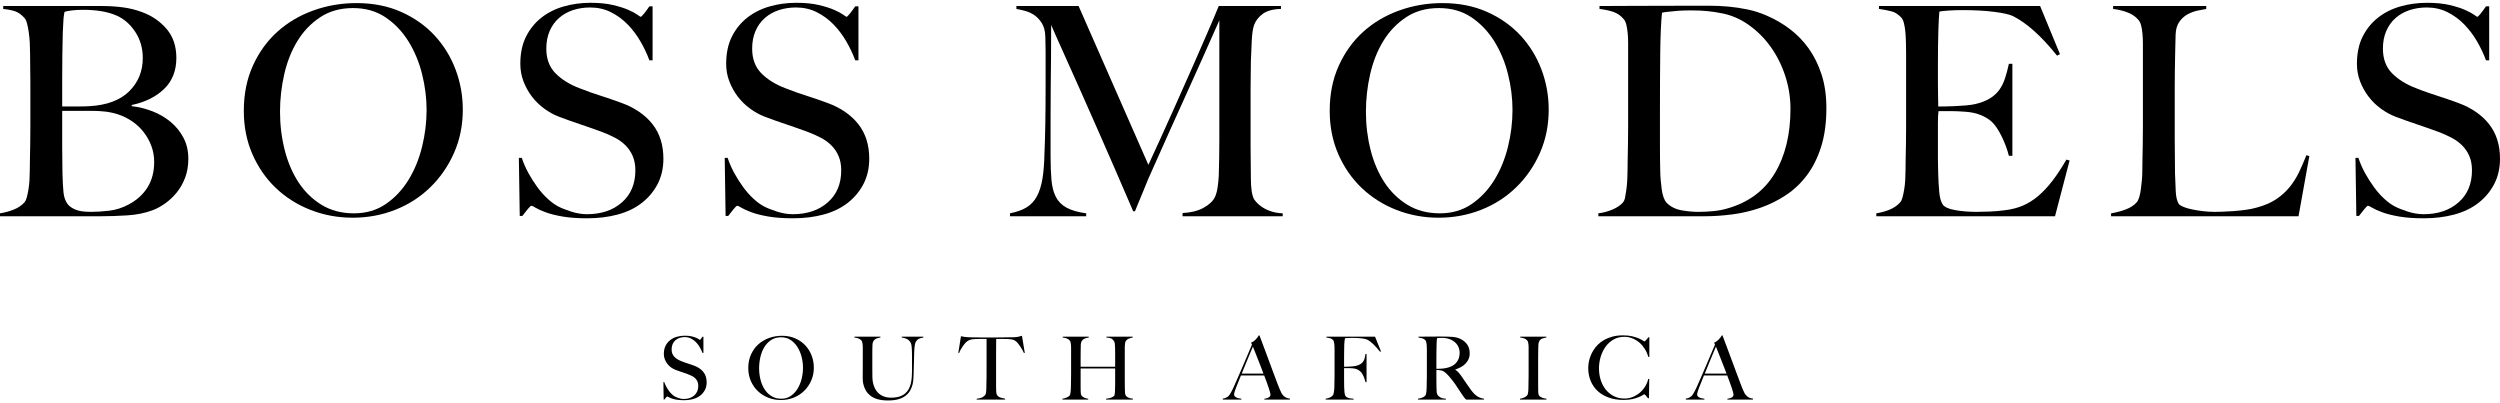 <?xml version="1.0" encoding="UTF-8"?>
<!DOCTYPE svg PUBLIC "-//W3C//DTD SVG 1.1//EN" "http://www.w3.org/Graphics/SVG/1.1/DTD/svg11.dtd">
<svg version="1.1" xmlns="http://www.w3.org/2000/svg" xmlns:xlink="http://www.w3.org/1999/xlink" x="0" y="0" width="496" height="80" viewBox="0, 0, 248, 40">
  <g id="Layer_1">
    <path d="M18.683,15.746 Q18.683,14.587 18.205,13.675 Q17.727,12.762 16.93,12.096 Q16.134,11.43 15.12,11.039 Q14.106,10.648 13.063,10.532 L13.063,10.416 Q15.033,10.011 16.264,8.838 Q17.495,7.664 17.495,5.753 Q17.495,4.015 16.539,2.885 Q15.583,1.756 14.106,1.205 Q13.179,0.858 12.18,0.727 Q11.181,0.597 10.08,0.597 L0.319,0.597 L0.319,0.887 Q1.101,0.974 1.535,1.133 Q1.97,1.292 2.404,1.756 Q2.578,1.929 2.679,2.32 Q2.781,2.711 2.853,3.204 Q2.925,3.696 2.954,4.232 Q2.983,4.768 2.983,5.289 Q2.983,6.158 2.998,6.824 Q3.012,7.491 3.012,8.128 Q3.012,8.736 3.012,9.402 Q3.012,10.069 3.012,10.938 Q3.012,11.72 3.012,12.618 Q3.012,13.486 2.998,14.312 Q2.983,15.137 2.969,15.833 Q2.954,16.528 2.954,16.933 Q2.954,17.397 2.925,17.875 Q2.897,18.353 2.824,18.787 Q2.752,19.222 2.665,19.555 Q2.578,19.888 2.433,20.062 Q2.028,20.525 1.376,20.786 Q0.724,21.046 0,21.162 L0,21.452 L9.993,21.452 Q11.267,21.452 12.629,21.365 Q13.99,21.278 15.091,20.873 Q15.728,20.641 16.365,20.192 Q17.003,19.743 17.524,19.106 Q18.045,18.468 18.364,17.629 Q18.683,16.789 18.683,15.746 z M14.164,5.753 Q14.164,7.722 12.817,9.055 Q11.47,10.387 8.863,10.532 Q8.458,10.561 7.792,10.561 Q7.125,10.561 6.17,10.561 Q6.17,10.416 6.17,9.634 Q6.17,8.852 6.17,7.78 Q6.17,6.68 6.184,5.463 Q6.199,4.247 6.228,3.233 Q6.256,2.711 6.271,2.393 Q6.285,2.074 6.3,1.857 Q6.314,1.64 6.343,1.495 Q6.372,1.35 6.401,1.176 Q6.662,1.089 7.154,1.031 Q7.647,0.974 8.255,0.974 Q10.283,0.974 11.586,1.553 Q12.687,2.045 13.425,3.175 Q14.164,4.305 14.164,5.753 z M15.294,16.064 Q15.294,17.542 14.627,18.599 Q13.961,19.656 12.745,20.293 Q11.818,20.786 10.833,20.902 Q9.848,21.017 9.008,21.017 Q8.023,21.017 7.502,20.8 Q6.981,20.583 6.72,20.264 Q6.372,19.801 6.3,19.091 Q6.228,18.382 6.199,17.281 Q6.199,16.789 6.184,16.108 Q6.17,15.427 6.17,14.616 Q6.17,13.776 6.17,12.849 Q6.17,11.922 6.17,10.995 L8.979,10.995 Q9.819,10.995 10.442,11.068 Q11.065,11.14 11.702,11.343 Q12.484,11.604 13.136,12.053 Q13.787,12.502 14.265,13.124 Q14.743,13.747 15.018,14.486 Q15.294,15.224 15.294,16.064 z" fill="#000000"/>
    <path d="M45.91,10.88 Q45.91,8.794 45.186,6.882 Q44.462,4.971 43.1,3.508 Q41.739,2.045 39.784,1.176 Q37.829,0.307 35.367,0.307 Q33.107,0.307 31.065,1.046 Q29.023,1.785 27.502,3.16 Q25.982,4.536 25.084,6.52 Q24.186,8.504 24.186,10.995 Q24.186,13.342 25.04,15.297 Q25.895,17.252 27.372,18.657 Q28.849,20.062 30.819,20.829 Q32.789,21.597 34.99,21.597 Q37.22,21.597 39.204,20.815 Q41.189,20.033 42.68,18.584 Q44.172,17.136 45.041,15.166 Q45.91,13.197 45.91,10.88 z M42.318,10.909 Q42.318,12.733 41.869,14.558 Q41.42,16.383 40.522,17.846 Q39.624,19.308 38.278,20.235 Q36.931,21.162 35.106,21.162 Q33.281,21.162 31.905,20.322 Q30.529,19.482 29.617,18.092 Q28.705,16.702 28.241,14.877 Q27.778,13.052 27.778,11.082 Q27.778,9.2 28.198,7.36 Q28.618,5.521 29.501,4.073 Q30.384,2.625 31.76,1.712 Q33.136,0.8 35.019,0.8 Q36.873,0.8 38.234,1.712 Q39.595,2.625 40.508,4.087 Q41.42,5.55 41.869,7.346 Q42.318,9.142 42.318,10.909 z" fill="#000000"/>
    <path d="M65.809,15.746 Q65.809,13.689 64.723,12.313 Q63.637,10.938 61.667,10.213 Q61.117,10.011 60.61,9.837 Q60.103,9.663 59.61,9.504 Q59.118,9.344 58.611,9.171 Q58.104,8.997 57.525,8.765 Q56.048,8.215 55.121,7.288 Q54.194,6.361 54.194,4.826 Q54.194,3.841 54.527,3.073 Q54.86,2.306 55.454,1.785 Q56.048,1.263 56.844,1.002 Q57.641,0.742 58.539,0.742 Q59.668,0.742 60.595,1.205 Q61.522,1.669 62.246,2.407 Q62.97,3.146 63.521,4.087 Q64.071,5.029 64.419,5.984 L64.737,5.984 L64.737,0.626 L64.419,0.626 Q64.187,0.974 63.912,1.321 Q63.637,1.669 63.55,1.669 Q63.521,1.669 63.217,1.451 Q62.912,1.234 62.319,0.974 Q61.725,0.713 60.798,0.496 Q59.871,0.278 58.568,0.278 Q57.177,0.278 55.917,0.64 Q54.657,1.002 53.701,1.756 Q52.746,2.509 52.181,3.638 Q51.616,4.768 51.616,6.332 Q51.616,7.259 51.935,8.084 Q52.253,8.91 52.775,9.591 Q53.296,10.271 53.991,10.778 Q54.686,11.285 55.439,11.575 Q56.106,11.835 56.584,11.995 Q57.061,12.154 57.51,12.313 Q57.959,12.473 58.481,12.646 Q59.002,12.82 59.697,13.081 Q60.392,13.342 61.001,13.66 Q61.609,13.979 62.058,14.428 Q62.507,14.877 62.768,15.485 Q63.028,16.093 63.028,16.904 Q63.028,18.903 61.696,20.076 Q60.363,21.249 58.22,21.249 Q57.467,21.249 56.656,20.988 Q55.845,20.728 55.352,20.467 Q54.86,20.206 54.324,19.714 Q53.788,19.222 53.31,18.57 Q52.833,17.918 52.427,17.18 Q52.021,16.441 51.761,15.659 L51.471,15.659 L51.558,21.423 L51.819,21.423 Q52.05,21.104 52.34,20.757 Q52.63,20.409 52.717,20.409 Q52.804,20.409 53.137,20.612 Q53.47,20.815 54.136,21.061 Q54.802,21.307 55.816,21.481 Q56.83,21.655 58.249,21.655 Q59.9,21.655 61.29,21.278 Q62.681,20.902 63.68,20.12 Q64.679,19.337 65.244,18.237 Q65.809,17.136 65.809,15.746 z" fill="#000000"/>
    <path d="M86.229,15.746 Q86.229,13.689 85.143,12.313 Q84.057,10.938 82.087,10.213 Q81.537,10.011 81.03,9.837 Q80.523,9.663 80.031,9.504 Q79.538,9.344 79.032,9.171 Q78.525,8.997 77.945,8.765 Q76.468,8.215 75.541,7.288 Q74.614,6.361 74.614,4.826 Q74.614,3.841 74.947,3.073 Q75.281,2.306 75.874,1.785 Q76.468,1.263 77.265,1.002 Q78.061,0.742 78.959,0.742 Q80.089,0.742 81.016,1.205 Q81.943,1.669 82.667,2.407 Q83.391,3.146 83.941,4.087 Q84.491,5.029 84.839,5.984 L85.158,5.984 L85.158,0.626 L84.839,0.626 Q84.607,0.974 84.332,1.321 Q84.057,1.669 83.97,1.669 Q83.941,1.669 83.637,1.451 Q83.333,1.234 82.739,0.974 Q82.145,0.713 81.218,0.496 Q80.292,0.278 78.988,0.278 Q77.598,0.278 76.338,0.64 Q75.078,1.002 74.122,1.756 Q73.166,2.509 72.601,3.638 Q72.036,4.768 72.036,6.332 Q72.036,7.259 72.355,8.084 Q72.674,8.91 73.195,9.591 Q73.716,10.271 74.412,10.778 Q75.107,11.285 75.86,11.575 Q76.526,11.835 77.004,11.995 Q77.482,12.154 77.931,12.313 Q78.38,12.473 78.901,12.646 Q79.423,12.82 80.118,13.081 Q80.813,13.342 81.421,13.66 Q82.029,13.979 82.478,14.428 Q82.927,14.877 83.188,15.485 Q83.449,16.093 83.449,16.904 Q83.449,18.903 82.116,20.076 Q80.784,21.249 78.641,21.249 Q77.887,21.249 77.076,20.988 Q76.265,20.728 75.773,20.467 Q75.281,20.206 74.745,19.714 Q74.209,19.222 73.731,18.57 Q73.253,17.918 72.847,17.18 Q72.442,16.441 72.181,15.659 L71.892,15.659 L71.979,21.423 L72.239,21.423 Q72.471,21.104 72.761,20.757 Q73.05,20.409 73.137,20.409 Q73.224,20.409 73.557,20.612 Q73.89,20.815 74.556,21.061 Q75.223,21.307 76.236,21.481 Q77.25,21.655 78.669,21.655 Q80.32,21.655 81.711,21.278 Q83.101,20.902 84.1,20.12 Q85.1,19.337 85.665,18.237 Q86.229,17.136 86.229,15.746 z" fill="#000000"/>
    <path d="M127.244,21.452 L127.244,21.162 Q126.549,21.133 126.028,20.945 Q125.506,20.757 125.159,20.511 Q124.811,20.264 124.623,20.047 Q124.434,19.83 124.406,19.772 Q124.232,19.453 124.159,18.888 Q124.087,18.324 124.087,17.773 Q124.058,16.064 124.058,14.529 Q124.058,12.965 124.058,11.401 Q124.058,10.069 124.058,8.765 Q124.058,7.462 124.087,6.071 Q124.116,5.058 124.174,4.015 Q124.232,2.972 124.406,2.48 Q124.637,1.842 125.26,1.379 Q125.883,0.916 127.07,0.887 L127.07,0.597 L120.901,0.597 Q120.814,0.829 120.191,2.291 Q119.568,3.754 118.598,5.956 Q117.628,8.157 116.411,10.88 Q115.195,13.602 113.92,16.354 L106.997,0.597 L100.828,0.597 L100.828,0.887 Q101.175,0.945 101.668,1.075 Q102.16,1.205 102.595,1.495 Q103.029,1.785 103.348,2.291 Q103.666,2.798 103.695,3.609 Q103.724,4.449 103.724,5.029 Q103.724,5.608 103.724,6.158 Q103.724,6.68 103.724,7.259 Q103.724,7.838 103.724,8.678 Q103.724,10.619 103.695,12.313 Q103.666,14.008 103.609,15.253 Q103.58,16.731 103.406,17.759 Q103.232,18.787 102.855,19.482 Q102.479,20.177 101.842,20.568 Q101.204,20.96 100.191,21.162 L100.191,21.452 L107.751,21.452 L107.751,21.162 Q106.505,20.988 105.795,20.597 Q105.086,20.206 104.738,19.526 Q104.391,18.845 104.304,17.846 Q104.217,16.846 104.217,15.485 Q104.217,13.371 104.217,11.778 Q104.217,10.184 104.231,8.751 Q104.246,7.317 104.26,5.854 Q104.275,4.391 104.275,2.48 Q104.42,2.798 104.811,3.696 Q105.202,4.594 105.81,5.927 Q106.418,7.259 107.171,8.968 Q107.924,10.677 108.793,12.632 Q109.662,14.587 110.575,16.702 Q111.487,18.816 112.414,20.96 L112.588,20.96 Q112.646,20.786 112.877,20.25 Q113.109,19.714 113.37,19.062 Q113.63,18.411 113.891,17.788 Q114.152,17.165 114.297,16.875 Q115.253,14.732 116.049,12.951 Q116.846,11.169 117.628,9.46 Q118.41,7.751 119.206,5.956 Q120.003,4.16 120.959,2.016 L120.959,10.213 Q120.959,12.067 120.959,13.805 Q120.959,15.543 120.901,17.455 Q120.872,18.034 120.785,18.599 Q120.698,19.164 120.524,19.54 Q120.235,20.148 119.395,20.612 Q118.555,21.075 117.309,21.133 L117.309,21.452 z" fill="#000000"/>
    <path d="M153.631,10.88 Q153.631,8.794 152.907,6.882 Q152.183,4.971 150.822,3.508 Q149.46,2.045 147.505,1.176 Q145.55,0.307 143.088,0.307 Q140.829,0.307 138.787,1.046 Q136.745,1.785 135.224,3.16 Q133.703,4.536 132.805,6.52 Q131.907,8.504 131.907,10.995 Q131.907,13.342 132.762,15.297 Q133.616,17.252 135.094,18.657 Q136.571,20.062 138.541,20.829 Q140.51,21.597 142.712,21.597 Q144.942,21.597 146.926,20.815 Q148.91,20.033 150.402,18.584 Q151.893,17.136 152.762,15.166 Q153.631,13.197 153.631,10.88 z M150.04,10.909 Q150.04,12.733 149.591,14.558 Q149.142,16.383 148.244,17.846 Q147.346,19.308 145.999,20.235 Q144.652,21.162 142.827,21.162 Q141.003,21.162 139.627,20.322 Q138.251,19.482 137.338,18.092 Q136.426,16.702 135.963,14.877 Q135.499,13.052 135.499,11.082 Q135.499,9.2 135.919,7.36 Q136.339,5.521 137.223,4.073 Q138.106,2.625 139.482,1.712 Q140.858,0.8 142.74,0.8 Q144.594,0.8 145.956,1.712 Q147.317,2.625 148.229,4.087 Q149.142,5.55 149.591,7.346 Q150.04,9.142 150.04,10.909 z" fill="#000000"/>
    <path d="M181.177,10.735 Q181.177,8.852 180.699,7.389 Q180.221,5.927 179.425,4.811 Q178.628,3.696 177.557,2.885 Q176.485,2.074 175.268,1.553 Q174.341,1.147 173.386,0.945 Q172.43,0.742 171.474,0.655 Q170.518,0.568 169.562,0.568 Q168.635,0.568 167.708,0.568 Q164.464,0.568 162.176,0.582 Q159.888,0.597 158.671,0.597 L158.671,0.887 Q159.424,0.974 160.033,1.176 Q160.641,1.379 161.075,1.9 Q161.249,2.103 161.336,2.465 Q161.423,2.827 161.466,3.276 Q161.51,3.725 161.51,4.247 Q161.51,4.768 161.51,5.289 L161.51,10.938 Q161.51,11.72 161.51,12.618 Q161.51,13.486 161.495,14.312 Q161.481,15.137 161.466,15.833 Q161.452,16.528 161.452,16.933 Q161.452,17.397 161.423,17.889 Q161.394,18.382 161.336,18.816 Q161.278,19.251 161.206,19.598 Q161.133,19.946 160.989,20.091 Q160.641,20.496 159.96,20.786 Q159.28,21.075 158.555,21.162 L158.555,21.452 L169.128,21.452 Q170.46,21.452 171.879,21.264 Q173.299,21.075 174.631,20.612 Q175.964,20.148 177.151,19.366 Q178.339,18.584 179.237,17.397 Q180.135,16.209 180.656,14.558 Q181.177,12.907 181.177,10.735 z M177.615,10.793 Q177.615,14.587 176.065,17.18 Q174.515,19.772 171.387,20.67 Q170.721,20.873 169.953,20.945 Q169.186,21.017 168.462,21.017 Q167.68,21.017 166.796,20.858 Q165.913,20.699 165.333,20.12 Q165.16,19.946 165.029,19.584 Q164.899,19.222 164.841,18.773 Q164.783,18.324 164.74,17.846 Q164.696,17.368 164.696,16.962 Q164.667,16.006 164.667,14.5 Q164.667,12.965 164.667,11.111 Q164.667,7.664 164.696,5.173 Q164.725,2.682 164.87,1.263 Q165.073,1.205 165.406,1.176 Q165.739,1.147 166.13,1.104 Q166.521,1.06 166.926,1.046 Q167.332,1.031 167.68,1.031 Q168.693,1.031 169.388,1.104 Q170.084,1.176 170.663,1.292 Q172.169,1.553 173.444,2.451 Q174.718,3.349 175.645,4.638 Q176.572,5.927 177.093,7.52 Q177.615,9.113 177.615,10.793 z" fill="#000000"/>
    <path d="M205.305,15.92 L204.987,15.833 Q204.263,17.078 203.582,17.962 Q202.901,18.845 202.177,19.453 Q201.453,20.062 200.671,20.395 Q199.889,20.728 198.962,20.844 Q198.122,20.96 197.354,20.988 Q196.587,21.017 196.094,21.017 Q194.936,21.017 193.951,20.844 Q192.966,20.67 192.705,20.264 Q192.445,19.859 192.372,19.033 Q192.3,18.208 192.271,17.281 Q192.271,16.991 192.256,16.571 Q192.242,16.151 192.242,15.688 Q192.242,15.195 192.242,14.703 Q192.242,14.211 192.242,13.834 Q192.242,12.994 192.242,12.212 Q192.242,11.43 192.3,11.024 Q192.763,11.024 193.053,11.024 Q193.372,11.024 193.632,11.024 Q193.922,11.024 194.212,11.039 Q194.501,11.053 194.936,11.082 Q195.805,11.14 196.456,11.401 Q197.108,11.662 197.572,12.067 Q198.093,12.56 198.571,13.544 Q199.049,14.529 199.281,15.456 L199.628,15.456 L199.628,6.332 L199.281,6.332 Q199.107,7.143 198.889,7.795 Q198.672,8.447 198.31,8.939 Q197.948,9.431 197.369,9.779 Q196.79,10.127 195.921,10.329 Q195.544,10.416 194.979,10.46 Q194.414,10.503 193.85,10.532 Q193.285,10.561 192.85,10.561 Q192.416,10.561 192.271,10.561 Q192.271,10.474 192.271,10.242 Q192.271,9.982 192.256,9.504 Q192.242,9.026 192.242,8.273 Q192.242,7.52 192.242,6.419 Q192.242,4.507 192.285,3.059 Q192.329,1.611 192.387,1.147 Q192.676,1.089 193.328,1.046 Q193.98,1.002 194.588,1.002 Q196.5,1.002 197.832,1.176 Q199.165,1.35 199.657,1.582 Q201.714,2.596 204.06,5.521 L204.349,5.376 L202.38,0.597 L186.391,0.597 L186.391,0.887 Q187.173,1.002 187.665,1.133 Q188.158,1.263 188.592,1.727 Q188.766,1.9 188.868,2.291 Q188.969,2.682 189.012,3.175 Q189.056,3.667 189.07,4.218 Q189.085,4.768 189.085,5.289 L189.085,10.938 Q189.085,11.72 189.085,12.618 Q189.085,13.486 189.07,14.312 Q189.056,15.137 189.041,15.833 Q189.027,16.528 189.027,16.933 Q189.027,17.397 188.998,17.875 Q188.969,18.353 188.896,18.787 Q188.824,19.222 188.737,19.555 Q188.65,19.888 188.505,20.062 Q188.1,20.525 187.477,20.786 Q186.854,21.046 186.13,21.162 L186.13,21.452 L203.857,21.452 z" fill="#000000"/>
    <path d="M229.086,15.485 L228.796,15.398 Q228.449,16.267 228.072,17.064 Q227.695,17.86 227.145,18.541 Q226.595,19.222 225.827,19.743 Q225.06,20.264 223.901,20.583 Q223.409,20.728 222.771,20.815 Q222.134,20.902 221.526,20.945 Q220.918,20.988 220.411,21.003 Q219.904,21.017 219.672,21.017 Q219.093,21.017 218.513,20.945 Q217.934,20.873 217.442,20.771 Q216.949,20.67 216.602,20.525 Q216.254,20.38 216.138,20.235 Q215.878,19.83 215.834,18.99 Q215.791,18.15 215.762,17.223 Q215.762,16.238 215.747,15.442 Q215.733,14.645 215.733,13.892 Q215.733,13.139 215.733,12.357 Q215.733,11.546 215.733,10.561 Q215.733,9.489 215.733,8.62 Q215.733,7.751 215.747,6.94 Q215.762,6.129 215.776,5.289 Q215.791,4.449 215.82,3.436 Q215.849,2.653 216.182,2.176 Q216.515,1.698 216.978,1.437 Q217.442,1.176 217.963,1.06 Q218.484,0.945 218.861,0.887 L218.861,0.597 L209.621,0.597 L209.621,0.887 Q210.374,0.974 211.055,1.234 Q211.736,1.495 212.141,1.987 Q212.315,2.19 212.402,2.538 Q212.489,2.885 212.532,3.334 Q212.576,3.783 212.576,4.305 Q212.576,4.797 212.576,5.318 L212.576,10.938 Q212.576,11.72 212.576,12.618 Q212.576,13.486 212.561,14.312 Q212.547,15.137 212.532,15.833 Q212.518,16.528 212.518,16.933 Q212.518,17.397 212.474,17.875 Q212.431,18.353 212.373,18.787 Q212.315,19.222 212.214,19.555 Q212.112,19.888 211.967,20.062 Q211.562,20.525 210.852,20.786 Q210.142,21.046 209.418,21.162 L209.418,21.452 L228.014,21.452 z" fill="#000000"/>
    <path d="M248,15.746 Q248,13.689 246.914,12.313 Q245.828,10.938 243.858,10.213 Q243.308,10.011 242.801,9.837 Q242.294,9.663 241.801,9.504 Q241.309,9.344 240.802,9.171 Q240.295,8.997 239.716,8.765 Q238.239,8.215 237.312,7.288 Q236.385,6.361 236.385,4.826 Q236.385,3.841 236.718,3.073 Q237.051,2.306 237.645,1.785 Q238.239,1.263 239.035,1.002 Q239.832,0.742 240.73,0.742 Q241.859,0.742 242.786,1.205 Q243.713,1.669 244.437,2.407 Q245.161,3.146 245.712,4.087 Q246.262,5.029 246.61,5.984 L246.928,5.984 L246.928,0.626 L246.61,0.626 Q246.378,0.974 246.103,1.321 Q245.828,1.669 245.741,1.669 Q245.712,1.669 245.408,1.451 Q245.103,1.234 244.51,0.974 Q243.916,0.713 242.989,0.496 Q242.062,0.278 240.759,0.278 Q239.368,0.278 238.108,0.64 Q236.848,1.002 235.893,1.756 Q234.937,2.509 234.372,3.638 Q233.807,4.768 233.807,6.332 Q233.807,7.259 234.126,8.084 Q234.444,8.91 234.966,9.591 Q235.487,10.271 236.182,10.778 Q236.877,11.285 237.63,11.575 Q238.297,11.835 238.775,11.995 Q239.253,12.154 239.701,12.313 Q240.15,12.473 240.672,12.646 Q241.193,12.82 241.888,13.081 Q242.583,13.342 243.192,13.66 Q243.8,13.979 244.249,14.428 Q244.698,14.877 244.959,15.485 Q245.219,16.093 245.219,16.904 Q245.219,18.903 243.887,20.076 Q242.555,21.249 240.411,21.249 Q239.658,21.249 238.847,20.988 Q238.036,20.728 237.544,20.467 Q237.051,20.206 236.515,19.714 Q235.979,19.222 235.502,18.57 Q235.024,17.918 234.618,17.18 Q234.213,16.441 233.952,15.659 L233.662,15.659 L233.749,21.423 L234.01,21.423 Q234.242,21.104 234.531,20.757 Q234.821,20.409 234.908,20.409 Q234.995,20.409 235.328,20.612 Q235.661,20.815 236.327,21.061 Q236.993,21.307 238.007,21.481 Q239.021,21.655 240.44,21.655 Q242.091,21.655 243.481,21.278 Q244.872,20.902 245.871,20.12 Q246.87,19.337 247.435,18.237 Q248,17.136 248,15.746 z" fill="#000000"/>
    <path d="M70.101,37.931 Q70.101,37.315 69.776,36.903 Q69.451,36.492 68.861,36.275 Q68.697,36.214 68.545,36.162 Q68.393,36.11 68.246,36.062 Q68.098,36.015 67.946,35.963 Q67.795,35.911 67.621,35.841 Q67.179,35.676 66.902,35.399 Q66.624,35.121 66.624,34.662 Q66.624,34.367 66.724,34.137 Q66.823,33.907 67.001,33.751 Q67.179,33.595 67.417,33.517 Q67.656,33.439 67.925,33.439 Q68.263,33.439 68.54,33.578 Q68.818,33.717 69.035,33.938 Q69.251,34.159 69.416,34.441 Q69.581,34.723 69.685,35.009 L69.78,35.009 L69.78,33.405 L69.685,33.405 Q69.616,33.509 69.533,33.613 Q69.451,33.717 69.425,33.717 Q69.416,33.717 69.325,33.652 Q69.234,33.587 69.056,33.509 Q68.879,33.431 68.601,33.365 Q68.324,33.3 67.933,33.3 Q67.517,33.3 67.14,33.409 Q66.763,33.517 66.477,33.743 Q66.19,33.968 66.021,34.306 Q65.852,34.645 65.852,35.113 Q65.852,35.39 65.948,35.637 Q66.043,35.885 66.199,36.088 Q66.355,36.292 66.563,36.444 Q66.771,36.596 66.997,36.682 Q67.196,36.76 67.339,36.808 Q67.483,36.856 67.617,36.903 Q67.751,36.951 67.907,37.003 Q68.063,37.055 68.272,37.133 Q68.48,37.211 68.662,37.307 Q68.844,37.402 68.978,37.536 Q69.113,37.671 69.191,37.853 Q69.269,38.035 69.269,38.278 Q69.269,38.876 68.87,39.227 Q68.471,39.579 67.829,39.579 Q67.604,39.579 67.361,39.501 Q67.118,39.422 66.971,39.344 Q66.823,39.266 66.663,39.119 Q66.503,38.972 66.36,38.776 Q66.216,38.581 66.095,38.36 Q65.974,38.139 65.896,37.905 L65.809,37.905 L65.835,39.631 L65.913,39.631 Q65.982,39.535 66.069,39.431 Q66.156,39.327 66.182,39.327 Q66.208,39.327 66.308,39.388 Q66.407,39.448 66.607,39.522 Q66.806,39.596 67.11,39.648 Q67.413,39.7 67.838,39.7 Q68.332,39.7 68.749,39.587 Q69.165,39.475 69.464,39.24 Q69.763,39.006 69.932,38.677 Q70.101,38.347 70.101,37.931 z" fill="#000000"/>
    <path d="M80.732,36.474 Q80.732,35.85 80.516,35.278 Q80.299,34.705 79.891,34.267 Q79.484,33.829 78.898,33.569 Q78.313,33.309 77.576,33.309 Q76.9,33.309 76.288,33.53 Q75.677,33.751 75.222,34.163 Q74.767,34.575 74.498,35.169 Q74.229,35.763 74.229,36.509 Q74.229,37.211 74.485,37.797 Q74.741,38.382 75.183,38.802 Q75.625,39.223 76.215,39.453 Q76.804,39.683 77.463,39.683 Q78.131,39.683 78.725,39.449 Q79.319,39.214 79.766,38.781 Q80.212,38.347 80.472,37.758 Q80.732,37.168 80.732,36.474 z M79.657,36.483 Q79.657,37.029 79.523,37.575 Q79.388,38.122 79.12,38.56 Q78.851,38.998 78.448,39.275 Q78.044,39.553 77.498,39.553 Q76.952,39.553 76.54,39.301 Q76.128,39.05 75.855,38.633 Q75.582,38.217 75.443,37.671 Q75.304,37.125 75.304,36.535 Q75.304,35.971 75.43,35.421 Q75.556,34.87 75.82,34.436 Q76.085,34.003 76.496,33.73 Q76.908,33.457 77.472,33.457 Q78.027,33.457 78.435,33.73 Q78.842,34.003 79.115,34.441 Q79.388,34.879 79.523,35.416 Q79.657,35.954 79.657,36.483 z" fill="#000000"/>
    <path d="M91.598,33.483 L91.598,33.396 L89.447,33.396 L89.447,33.483 Q89.864,33.543 90.076,33.695 Q90.288,33.847 90.375,34.09 Q90.41,34.176 90.427,34.319 Q90.444,34.462 90.453,34.627 Q90.462,34.792 90.466,34.974 Q90.471,35.156 90.471,35.33 Q90.471,35.512 90.471,35.685 Q90.471,35.85 90.471,36.023 Q90.471,36.188 90.471,36.379 Q90.471,36.57 90.471,36.804 Q90.471,37.099 90.449,37.406 Q90.427,37.714 90.362,38.009 Q90.297,38.304 90.163,38.564 Q90.028,38.824 89.798,39.024 Q89.569,39.223 89.226,39.336 Q88.884,39.448 88.389,39.448 Q87.956,39.448 87.618,39.305 Q87.279,39.162 87.045,38.898 Q86.811,38.633 86.681,38.256 Q86.551,37.879 86.542,37.419 Q86.542,37.211 86.538,37.025 Q86.534,36.838 86.534,36.639 Q86.534,36.431 86.534,36.197 Q86.534,35.963 86.534,35.668 Q86.534,35.434 86.534,35.26 Q86.534,35.078 86.534,34.913 Q86.534,34.749 86.538,34.575 Q86.542,34.402 86.551,34.176 Q86.56,33.977 86.638,33.847 Q86.716,33.717 86.828,33.643 Q86.941,33.569 87.08,33.535 Q87.219,33.5 87.34,33.483 L87.34,33.396 L84.756,33.396 L84.756,33.483 Q84.981,33.509 85.159,33.574 Q85.337,33.639 85.458,33.786 Q85.51,33.847 85.536,33.955 Q85.562,34.064 85.575,34.198 Q85.588,34.332 85.588,34.488 Q85.588,34.645 85.588,34.801 L85.588,35.954 Q85.588,36.431 85.584,36.821 Q85.58,37.211 85.58,37.454 Q85.58,37.558 85.593,37.771 Q85.606,37.983 85.68,38.239 Q85.753,38.495 85.905,38.759 Q86.057,39.024 86.334,39.245 Q86.612,39.466 87.041,39.596 Q87.47,39.726 88.095,39.726 Q88.728,39.726 89.161,39.592 Q89.595,39.457 89.872,39.227 Q90.15,38.998 90.301,38.716 Q90.453,38.434 90.523,38.152 Q90.592,37.87 90.605,37.619 Q90.618,37.367 90.627,37.203 Q90.644,36.622 90.657,36.162 Q90.67,35.702 90.679,35.33 Q90.679,35.13 90.687,34.926 Q90.696,34.723 90.713,34.54 Q90.731,34.358 90.752,34.22 Q90.774,34.081 90.8,34.02 Q90.904,33.769 91.091,33.647 Q91.277,33.526 91.598,33.483 z" fill="#000000"/>
    <path d="M101.657,35 L101.379,33.309 Q101.18,33.37 100.993,33.409 Q100.807,33.448 100.521,33.457 Q100.191,33.457 99.931,33.461 Q99.671,33.465 99.428,33.47 Q99.185,33.474 98.925,33.474 Q98.674,33.474 98.353,33.474 Q98.032,33.474 97.772,33.474 Q97.52,33.474 97.278,33.474 Q97.035,33.474 96.775,33.47 Q96.515,33.465 96.185,33.457 Q95.864,33.448 95.695,33.422 Q95.526,33.396 95.327,33.352 L95.066,35 L95.144,35.026 Q95.196,34.87 95.287,34.705 Q95.379,34.54 95.478,34.397 Q95.578,34.254 95.669,34.133 Q95.76,34.012 95.829,33.951 Q96.012,33.777 96.224,33.708 Q96.436,33.639 96.766,33.63 Q96.931,33.63 97.056,33.626 Q97.182,33.621 97.295,33.621 Q97.416,33.621 97.546,33.621 Q97.685,33.621 97.867,33.621 L97.867,36.492 Q97.867,36.726 97.867,36.986 Q97.867,37.246 97.863,37.489 Q97.859,37.732 97.854,37.931 Q97.85,38.13 97.85,38.252 Q97.85,38.391 97.846,38.538 Q97.841,38.685 97.828,38.811 Q97.815,38.937 97.794,39.037 Q97.772,39.136 97.729,39.18 Q97.529,39.405 97.321,39.466 Q97.113,39.527 96.887,39.553 L96.887,39.639 L99.706,39.639 L99.706,39.553 Q99.515,39.518 99.276,39.448 Q99.038,39.379 98.908,39.188 Q98.838,39.093 98.825,38.863 Q98.812,38.633 98.812,38.382 L98.812,36.457 Q98.812,36.188 98.812,35.798 Q98.812,35.399 98.812,34.991 Q98.812,34.584 98.817,34.211 Q98.821,33.838 98.821,33.621 Q99.012,33.621 99.142,33.621 Q99.281,33.621 99.393,33.621 Q99.515,33.621 99.636,33.626 Q99.758,33.63 99.922,33.63 Q100.252,33.639 100.464,33.695 Q100.677,33.751 100.859,33.925 Q100.928,33.985 101.024,34.111 Q101.119,34.237 101.219,34.384 Q101.318,34.532 101.414,34.701 Q101.509,34.87 101.579,35.026 z" fill="#000000"/>
    <path d="M112.383,39.639 L112.383,39.553 Q112.158,39.527 111.967,39.457 Q111.776,39.388 111.664,39.214 Q111.611,39.136 111.598,38.924 Q111.585,38.711 111.585,38.46 Q111.585,38.148 111.581,37.888 Q111.577,37.627 111.577,37.385 Q111.577,37.133 111.577,36.882 Q111.577,36.622 111.577,36.301 L111.577,34.818 Q111.577,34.688 111.577,34.549 Q111.577,34.41 111.585,34.276 Q111.594,34.142 111.611,34.033 Q111.629,33.925 111.664,33.864 Q111.759,33.691 111.958,33.6 Q112.158,33.509 112.366,33.483 L112.366,33.396 L109.756,33.396 L109.756,33.483 Q109.955,33.491 110.155,33.548 Q110.354,33.604 110.51,33.838 Q110.58,33.951 110.593,34.129 Q110.606,34.306 110.614,34.471 Q110.623,34.757 110.623,34.983 Q110.623,35.208 110.623,35.425 Q110.623,35.642 110.623,35.876 Q110.623,36.101 110.623,36.379 L107.198,36.379 Q107.198,36.292 107.198,36.058 Q107.198,35.815 107.198,35.503 Q107.198,35.182 107.202,34.831 Q107.206,34.48 107.215,34.176 Q107.224,33.977 107.302,33.847 Q107.38,33.717 107.493,33.643 Q107.605,33.569 107.744,33.535 Q107.883,33.5 108.004,33.483 L108.004,33.396 L105.42,33.396 L105.42,33.483 Q105.646,33.509 105.823,33.574 Q106.001,33.639 106.122,33.786 Q106.174,33.847 106.201,33.955 Q106.227,34.064 106.24,34.198 Q106.253,34.332 106.253,34.488 Q106.253,34.645 106.253,34.801 L106.253,36.492 Q106.253,36.726 106.253,36.994 Q106.253,37.255 106.248,37.502 Q106.244,37.749 106.24,37.957 Q106.235,38.165 106.235,38.287 Q106.235,38.425 106.227,38.577 Q106.218,38.729 106.205,38.859 Q106.192,38.989 106.17,39.089 Q106.148,39.188 106.114,39.232 Q106.01,39.353 105.81,39.435 Q105.611,39.518 105.394,39.553 L105.394,39.639 L107.952,39.639 L107.952,39.553 Q107.77,39.535 107.579,39.457 Q107.388,39.379 107.284,39.232 Q107.215,39.136 107.206,38.902 Q107.198,38.668 107.198,38.417 L107.198,36.552 L110.623,36.552 Q110.623,36.639 110.623,36.856 Q110.623,37.064 110.623,37.341 Q110.623,37.61 110.623,37.922 Q110.623,38.226 110.614,38.512 Q110.614,38.616 110.61,38.729 Q110.606,38.841 110.597,38.946 Q110.588,39.05 110.575,39.128 Q110.562,39.206 110.545,39.232 Q110.476,39.344 110.259,39.435 Q110.042,39.527 109.721,39.553 L109.721,39.639 z" fill="#000000"/>
    <path d="M125.425,39.639 L125.425,39.553 Q125.451,39.553 125.551,39.535 Q125.651,39.518 125.759,39.475 Q125.867,39.431 125.95,39.353 Q126.032,39.275 126.032,39.154 Q126.032,39.076 125.984,38.898 Q125.937,38.72 125.85,38.464 Q125.763,38.208 125.651,37.896 Q125.538,37.584 125.408,37.246 L123.101,37.246 Q122.971,37.575 122.85,37.875 Q122.728,38.174 122.607,38.477 Q122.425,38.946 122.425,39.136 Q122.425,39.249 122.494,39.323 Q122.564,39.396 122.672,39.444 Q122.78,39.492 122.906,39.514 Q123.032,39.535 123.145,39.553 L123.145,39.639 L121.298,39.639 L121.298,39.544 Q121.523,39.518 121.683,39.422 Q121.844,39.327 121.87,39.292 Q121.931,39.232 122.069,39.006 Q122.208,38.781 122.407,38.339 Q122.59,37.931 122.815,37.411 Q123.04,36.89 123.279,36.34 Q123.517,35.789 123.752,35.23 Q123.986,34.671 124.194,34.185 L124.107,33.994 Q124.263,33.925 124.389,33.829 Q124.515,33.734 124.61,33.63 Q124.705,33.526 124.77,33.431 Q124.835,33.335 124.87,33.274 L124.94,33.274 Q125.208,33.994 125.451,34.64 Q125.694,35.286 125.915,35.885 Q126.136,36.483 126.344,37.042 Q126.552,37.601 126.761,38.148 Q126.856,38.417 126.938,38.594 Q127.021,38.772 127.125,38.998 Q127.142,39.032 127.203,39.119 Q127.263,39.206 127.363,39.297 Q127.463,39.388 127.61,39.457 Q127.758,39.527 127.957,39.535 L127.957,39.639 z M124.289,34.384 Q124.237,34.497 124.137,34.74 Q124.038,34.983 123.89,35.33 Q123.743,35.676 123.565,36.114 Q123.387,36.552 123.179,37.064 L125.338,37.064 Q125.191,36.674 125.039,36.283 Q124.887,35.893 124.744,35.533 Q124.601,35.173 124.484,34.874 Q124.367,34.575 124.289,34.384 z" fill="#000000"/>
    <path d="M136.993,34.853 L136.403,33.396 L131.582,33.396 L131.582,33.483 Q131.816,33.517 131.963,33.556 Q132.111,33.595 132.241,33.734 Q132.293,33.786 132.323,33.903 Q132.354,34.02 132.367,34.168 Q132.38,34.315 132.384,34.48 Q132.388,34.645 132.388,34.801 L132.388,36.492 Q132.388,36.726 132.388,36.994 Q132.388,37.255 132.384,37.502 Q132.38,37.749 132.375,37.957 Q132.371,38.165 132.371,38.287 Q132.371,38.425 132.362,38.568 Q132.354,38.711 132.332,38.841 Q132.31,38.972 132.284,39.071 Q132.258,39.171 132.215,39.223 Q132.093,39.362 131.907,39.44 Q131.721,39.518 131.504,39.553 L131.504,39.639 L134.279,39.639 L134.279,39.553 Q133.923,39.535 133.737,39.47 Q133.55,39.405 133.472,39.284 Q133.394,39.162 133.372,38.915 Q133.351,38.668 133.342,38.391 Q133.342,38.243 133.338,38.039 Q133.333,37.836 133.333,37.593 Q133.333,37.341 133.333,37.073 Q133.333,36.795 133.333,36.518 Q133.472,36.518 133.568,36.518 Q133.663,36.518 133.75,36.518 Q133.836,36.518 133.932,36.522 Q134.027,36.526 134.157,36.535 Q134.409,36.552 134.595,36.626 Q134.782,36.7 134.946,36.847 Q135.128,37.012 135.259,37.32 Q135.389,37.627 135.458,37.905 L135.562,37.905 L135.562,35.113 L135.458,35.113 Q135.423,35.33 135.38,35.516 Q135.337,35.702 135.232,35.859 Q135.128,36.015 134.946,36.127 Q134.764,36.24 134.452,36.309 Q134.331,36.335 134.149,36.348 Q133.966,36.361 133.797,36.37 Q133.628,36.379 133.49,36.379 Q133.359,36.379 133.333,36.379 Q133.333,36.335 133.333,36.11 Q133.333,35.876 133.333,35.555 Q133.333,35.234 133.338,34.874 Q133.342,34.514 133.351,34.211 Q133.359,34.055 133.368,33.946 Q133.377,33.838 133.385,33.769 Q133.394,33.699 133.407,33.647 Q133.42,33.595 133.429,33.543 Q133.472,33.543 133.563,33.539 Q133.654,33.535 133.758,33.53 Q133.862,33.526 133.975,33.522 Q134.088,33.517 134.175,33.517 Q134.686,33.517 135.072,33.565 Q135.458,33.613 135.605,33.682 Q135.909,33.829 136.23,34.142 Q136.551,34.454 136.906,34.896 z" fill="#000000"/>
    <path d="M147.216,39.639 L147.216,39.553 Q146.809,39.492 146.505,39.284 Q146.202,39.076 145.881,38.625 Q145.673,38.33 145.408,37.948 Q145.144,37.567 144.918,37.237 Q144.788,37.055 144.65,36.908 Q144.511,36.76 144.364,36.682 L144.364,36.656 Q144.65,36.561 144.91,36.422 Q145.17,36.283 145.365,36.088 Q145.56,35.893 145.677,35.637 Q145.794,35.382 145.794,35.061 Q145.794,34.54 145.56,34.198 Q145.326,33.855 144.945,33.656 Q144.572,33.457 144.121,33.422 Q143.67,33.387 143.089,33.387 Q142.855,33.387 142.482,33.387 Q142.109,33.387 141.736,33.391 Q141.363,33.396 141.068,33.396 Q140.782,33.396 140.713,33.396 L140.713,33.483 Q140.947,33.517 141.107,33.565 Q141.268,33.613 141.398,33.751 Q141.45,33.803 141.48,33.92 Q141.511,34.038 141.524,34.181 Q141.537,34.324 141.541,34.484 Q141.545,34.645 141.545,34.801 L141.545,36.492 Q141.545,36.726 141.545,36.994 Q141.545,37.255 141.541,37.502 Q141.537,37.749 141.532,37.957 Q141.528,38.165 141.528,38.287 Q141.528,38.425 141.519,38.573 Q141.511,38.72 141.498,38.85 Q141.485,38.98 141.459,39.084 Q141.433,39.188 141.389,39.24 Q141.276,39.379 141.077,39.448 Q140.878,39.518 140.661,39.553 L140.661,39.639 L143.436,39.639 L143.436,39.553 Q143.08,39.535 142.881,39.418 Q142.681,39.301 142.612,39.188 Q142.525,39.058 142.517,38.859 Q142.508,38.659 142.499,38.382 Q142.49,38.096 142.49,37.68 Q142.49,37.263 142.49,36.7 Q142.612,36.708 142.69,36.708 Q142.777,36.708 142.941,36.743 Q143.167,36.786 143.371,36.96 Q143.574,37.133 143.748,37.333 Q143.956,37.575 144.108,37.771 Q144.259,37.966 144.39,38.156 Q144.52,38.347 144.645,38.542 Q144.771,38.737 144.936,38.98 Q145.075,39.18 145.14,39.279 Q145.205,39.379 145.248,39.431 Q145.291,39.483 145.326,39.522 Q145.361,39.561 145.439,39.639 z M144.797,35.009 Q144.797,35.243 144.736,35.46 Q144.676,35.676 144.55,35.863 Q144.424,36.049 144.225,36.197 Q144.025,36.344 143.748,36.431 Q143.462,36.526 143.154,36.557 Q142.846,36.587 142.49,36.587 Q142.49,36.518 142.49,36.257 Q142.49,35.989 142.49,35.633 Q142.49,35.278 142.495,34.896 Q142.499,34.514 142.508,34.211 Q142.517,34.011 142.521,33.903 Q142.525,33.795 142.53,33.734 Q142.534,33.673 142.543,33.634 Q142.551,33.595 142.56,33.543 Q142.621,33.535 142.733,33.526 Q142.846,33.517 143.028,33.517 Q143.28,33.517 143.509,33.561 Q143.739,33.604 143.947,33.699 Q144.364,33.899 144.58,34.237 Q144.797,34.575 144.797,35.009 z" fill="#000000"/>
    <path d="M153.408,39.639 L153.408,39.553 Q153.226,39.535 153,39.457 Q152.775,39.379 152.671,39.232 Q152.601,39.136 152.593,38.902 Q152.584,38.668 152.584,38.417 L152.584,36.457 Q152.584,36.188 152.584,35.963 Q152.584,35.728 152.584,35.512 Q152.584,35.295 152.588,35.082 Q152.593,34.87 152.593,34.653 Q152.601,34.454 152.606,34.228 Q152.61,34.003 152.688,33.855 Q152.801,33.647 153.009,33.578 Q153.217,33.509 153.399,33.483 L153.399,33.396 L150.806,33.396 L150.806,33.483 Q151.032,33.509 151.21,33.574 Q151.387,33.639 151.509,33.786 Q151.561,33.847 151.587,33.955 Q151.613,34.064 151.626,34.198 Q151.639,34.332 151.639,34.488 Q151.639,34.645 151.639,34.801 L151.639,36.492 Q151.639,36.726 151.639,36.994 Q151.639,37.255 151.635,37.502 Q151.63,37.749 151.626,37.957 Q151.622,38.165 151.622,38.287 Q151.622,38.425 151.617,38.568 Q151.613,38.711 151.6,38.841 Q151.587,38.972 151.565,39.067 Q151.543,39.162 151.5,39.214 Q151.37,39.362 151.184,39.44 Q150.997,39.518 150.78,39.553 L150.78,39.639 z" fill="#000000"/>
    <path d="M163.614,35.399 L163.614,33.457 L163.519,33.457 Q163.467,33.535 163.406,33.608 Q163.345,33.682 163.289,33.738 Q163.233,33.795 163.185,33.834 Q163.137,33.873 163.12,33.873 Q163.103,33.873 162.964,33.777 Q162.825,33.682 162.565,33.569 Q162.305,33.457 161.915,33.361 Q161.524,33.266 161.004,33.266 Q160.432,33.266 159.972,33.387 Q159.513,33.509 159.148,33.712 Q158.784,33.916 158.515,34.185 Q158.246,34.454 158.064,34.749 Q157.908,35 157.809,35.247 Q157.709,35.494 157.652,35.72 Q157.596,35.945 157.574,36.145 Q157.553,36.344 157.553,36.5 Q157.553,37.203 157.796,37.788 Q158.038,38.373 158.494,38.794 Q158.949,39.214 159.599,39.444 Q160.25,39.674 161.056,39.674 Q161.542,39.674 161.915,39.592 Q162.287,39.509 162.548,39.401 Q162.808,39.292 162.946,39.201 Q163.085,39.11 163.103,39.11 Q163.146,39.11 163.259,39.232 Q163.371,39.353 163.475,39.501 L163.579,39.501 L163.605,37.593 L163.501,37.593 Q163.423,37.966 163.211,38.317 Q162.998,38.668 162.691,38.937 Q162.383,39.206 161.988,39.37 Q161.594,39.535 161.143,39.535 Q160.57,39.535 160.102,39.301 Q159.634,39.067 159.304,38.664 Q158.975,38.261 158.797,37.714 Q158.619,37.168 158.619,36.544 Q158.619,35.954 158.788,35.395 Q158.958,34.835 159.274,34.393 Q159.591,33.951 160.059,33.682 Q160.527,33.413 161.125,33.413 Q161.559,33.413 161.945,33.569 Q162.331,33.725 162.639,33.994 Q162.946,34.263 163.172,34.627 Q163.397,34.991 163.51,35.408 z" fill="#000000"/>
    <path d="M171.358,39.639 L171.358,39.553 Q171.384,39.553 171.483,39.535 Q171.583,39.518 171.692,39.475 Q171.8,39.431 171.882,39.353 Q171.965,39.275 171.965,39.154 Q171.965,39.076 171.917,38.898 Q171.869,38.72 171.783,38.464 Q171.696,38.208 171.583,37.896 Q171.47,37.584 171.34,37.246 L169.034,37.246 Q168.904,37.575 168.782,37.875 Q168.661,38.174 168.54,38.477 Q168.357,38.946 168.357,39.136 Q168.357,39.249 168.427,39.323 Q168.496,39.396 168.605,39.444 Q168.713,39.492 168.839,39.514 Q168.964,39.535 169.077,39.553 L169.077,39.639 L167.23,39.639 L167.23,39.544 Q167.456,39.518 167.616,39.422 Q167.776,39.327 167.802,39.292 Q167.863,39.232 168.002,39.006 Q168.141,38.781 168.34,38.339 Q168.522,37.931 168.748,37.411 Q168.973,36.89 169.212,36.34 Q169.45,35.789 169.684,35.23 Q169.918,34.671 170.126,34.185 L170.04,33.994 Q170.196,33.925 170.321,33.829 Q170.447,33.734 170.543,33.63 Q170.638,33.526 170.703,33.431 Q170.768,33.335 170.803,33.274 L170.872,33.274 Q171.141,33.994 171.384,34.64 Q171.627,35.286 171.848,35.885 Q172.069,36.483 172.277,37.042 Q172.485,37.601 172.693,38.148 Q172.789,38.417 172.871,38.594 Q172.953,38.772 173.057,38.998 Q173.075,39.032 173.135,39.119 Q173.196,39.206 173.296,39.297 Q173.396,39.388 173.543,39.457 Q173.69,39.527 173.89,39.535 L173.89,39.639 z M170.222,34.384 Q170.17,34.497 170.07,34.74 Q169.97,34.983 169.823,35.33 Q169.675,35.676 169.498,36.114 Q169.32,36.552 169.112,37.064 L171.271,37.064 Q171.124,36.674 170.972,36.283 Q170.82,35.893 170.677,35.533 Q170.534,35.173 170.417,34.874 Q170.3,34.575 170.222,34.384 z" fill="#000000"/>
  </g>
</svg>
